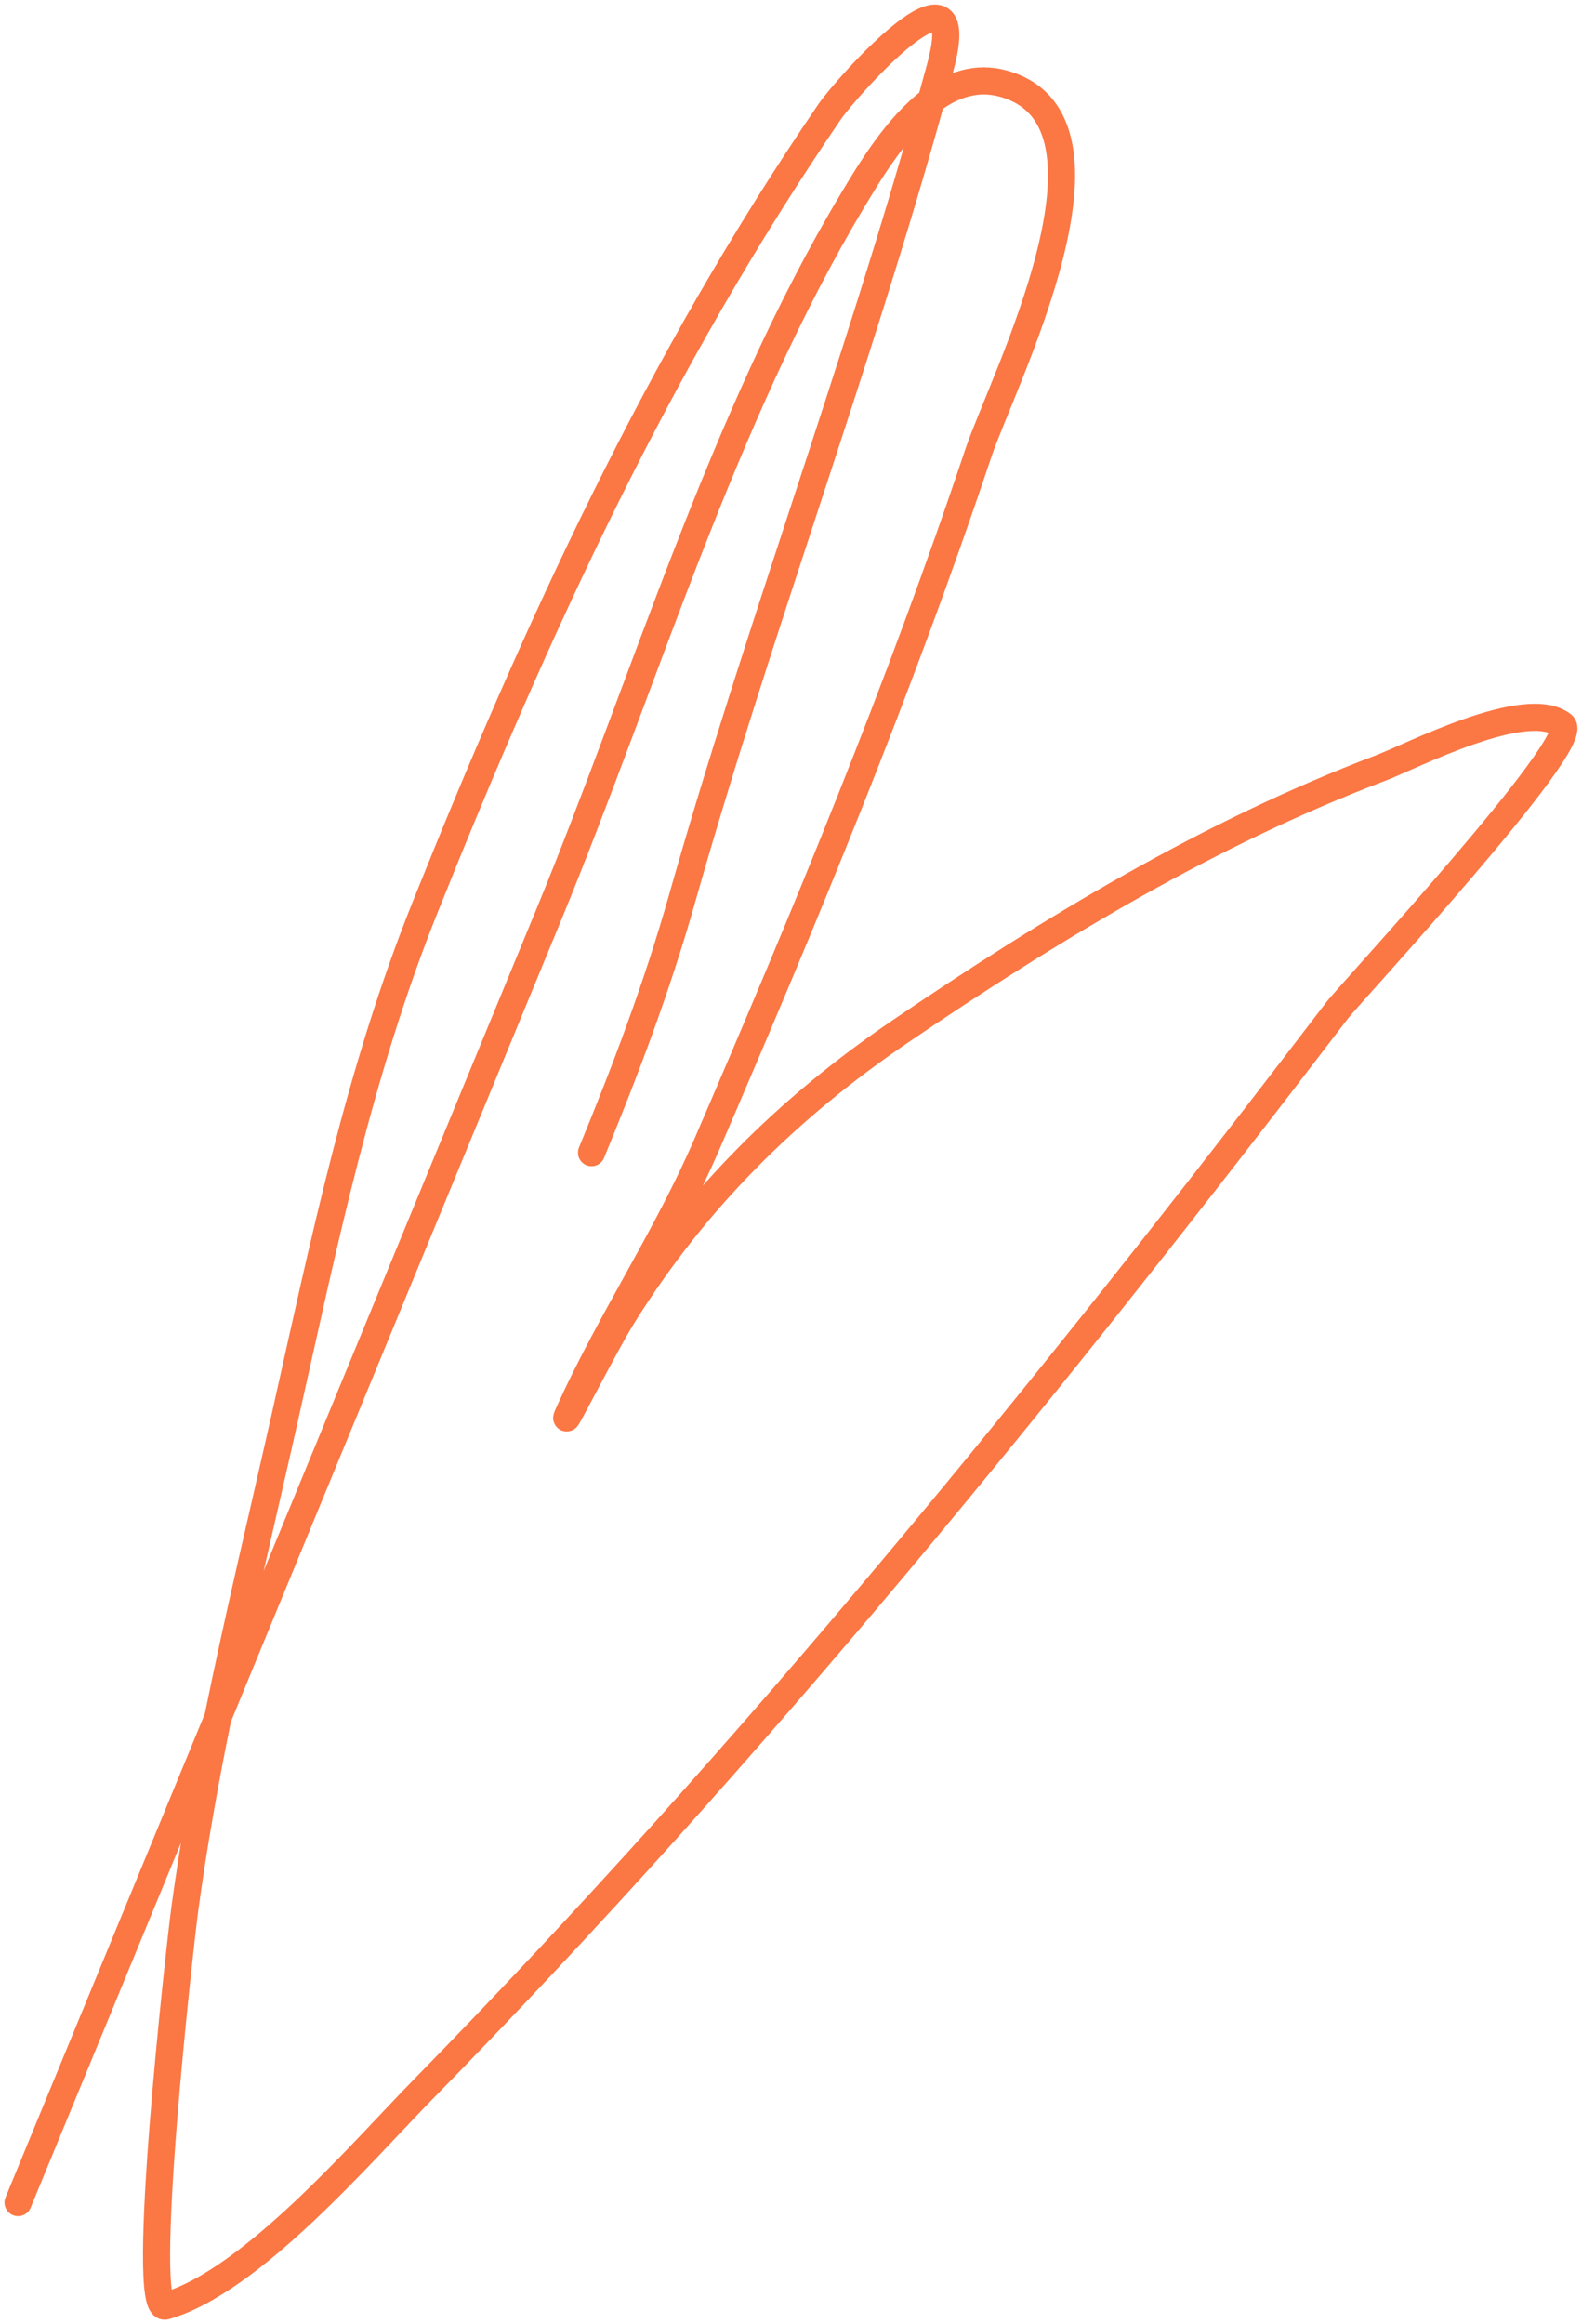 <?xml version="1.0" encoding="UTF-8"?> <svg xmlns="http://www.w3.org/2000/svg" width="175" height="257" viewBox="0 0 175 257" fill="none"><path d="M2 243.543L24.096 189.944M24.096 189.944L60.682 101.194C71.327 75.373 79.9 46.246 94.286 22.199C96.268 18.886 99.231 13.942 103.003 11.123M24.096 189.944C22.683 196.892 21.425 203.875 20.462 210.937C19.868 215.283 15.356 255.848 18.313 254.986C27.85 252.208 39.991 237.983 46.791 231.041C83.347 193.718 116.179 153.299 147.9 111.734C149.29 109.913 175.155 81.996 172.855 80.169C168.859 76.994 156.103 83.647 152.72 84.927C133.854 92.068 116.263 102.715 99.616 114.027C87.132 122.51 76.901 132.655 68.913 145.467C66.779 148.891 61.331 159.705 63.001 156.031C67.592 145.931 73.78 136.756 78.204 126.499C89.019 101.427 99.535 76.08 108.198 50.172C110.878 42.158 125.759 13.306 110.965 9.241C108.024 8.433 105.356 9.365 103.003 11.123M24.096 189.944C26.368 178.773 29.044 167.694 31.551 156.536C35.836 137.462 39.719 118.516 47.028 100.309C59.536 69.144 72.784 40.163 91.754 12.387C93.603 9.68 107.662 -6.125 104.02 7.405C103.686 8.646 103.347 9.885 103.003 11.123M103.003 11.123C94.762 40.815 83.85 69.78 75.437 99.412C72.706 109.031 69.239 118.225 65.434 127.455" stroke="#FB7744" stroke-width="3" stroke-linecap="round"></path></svg> 